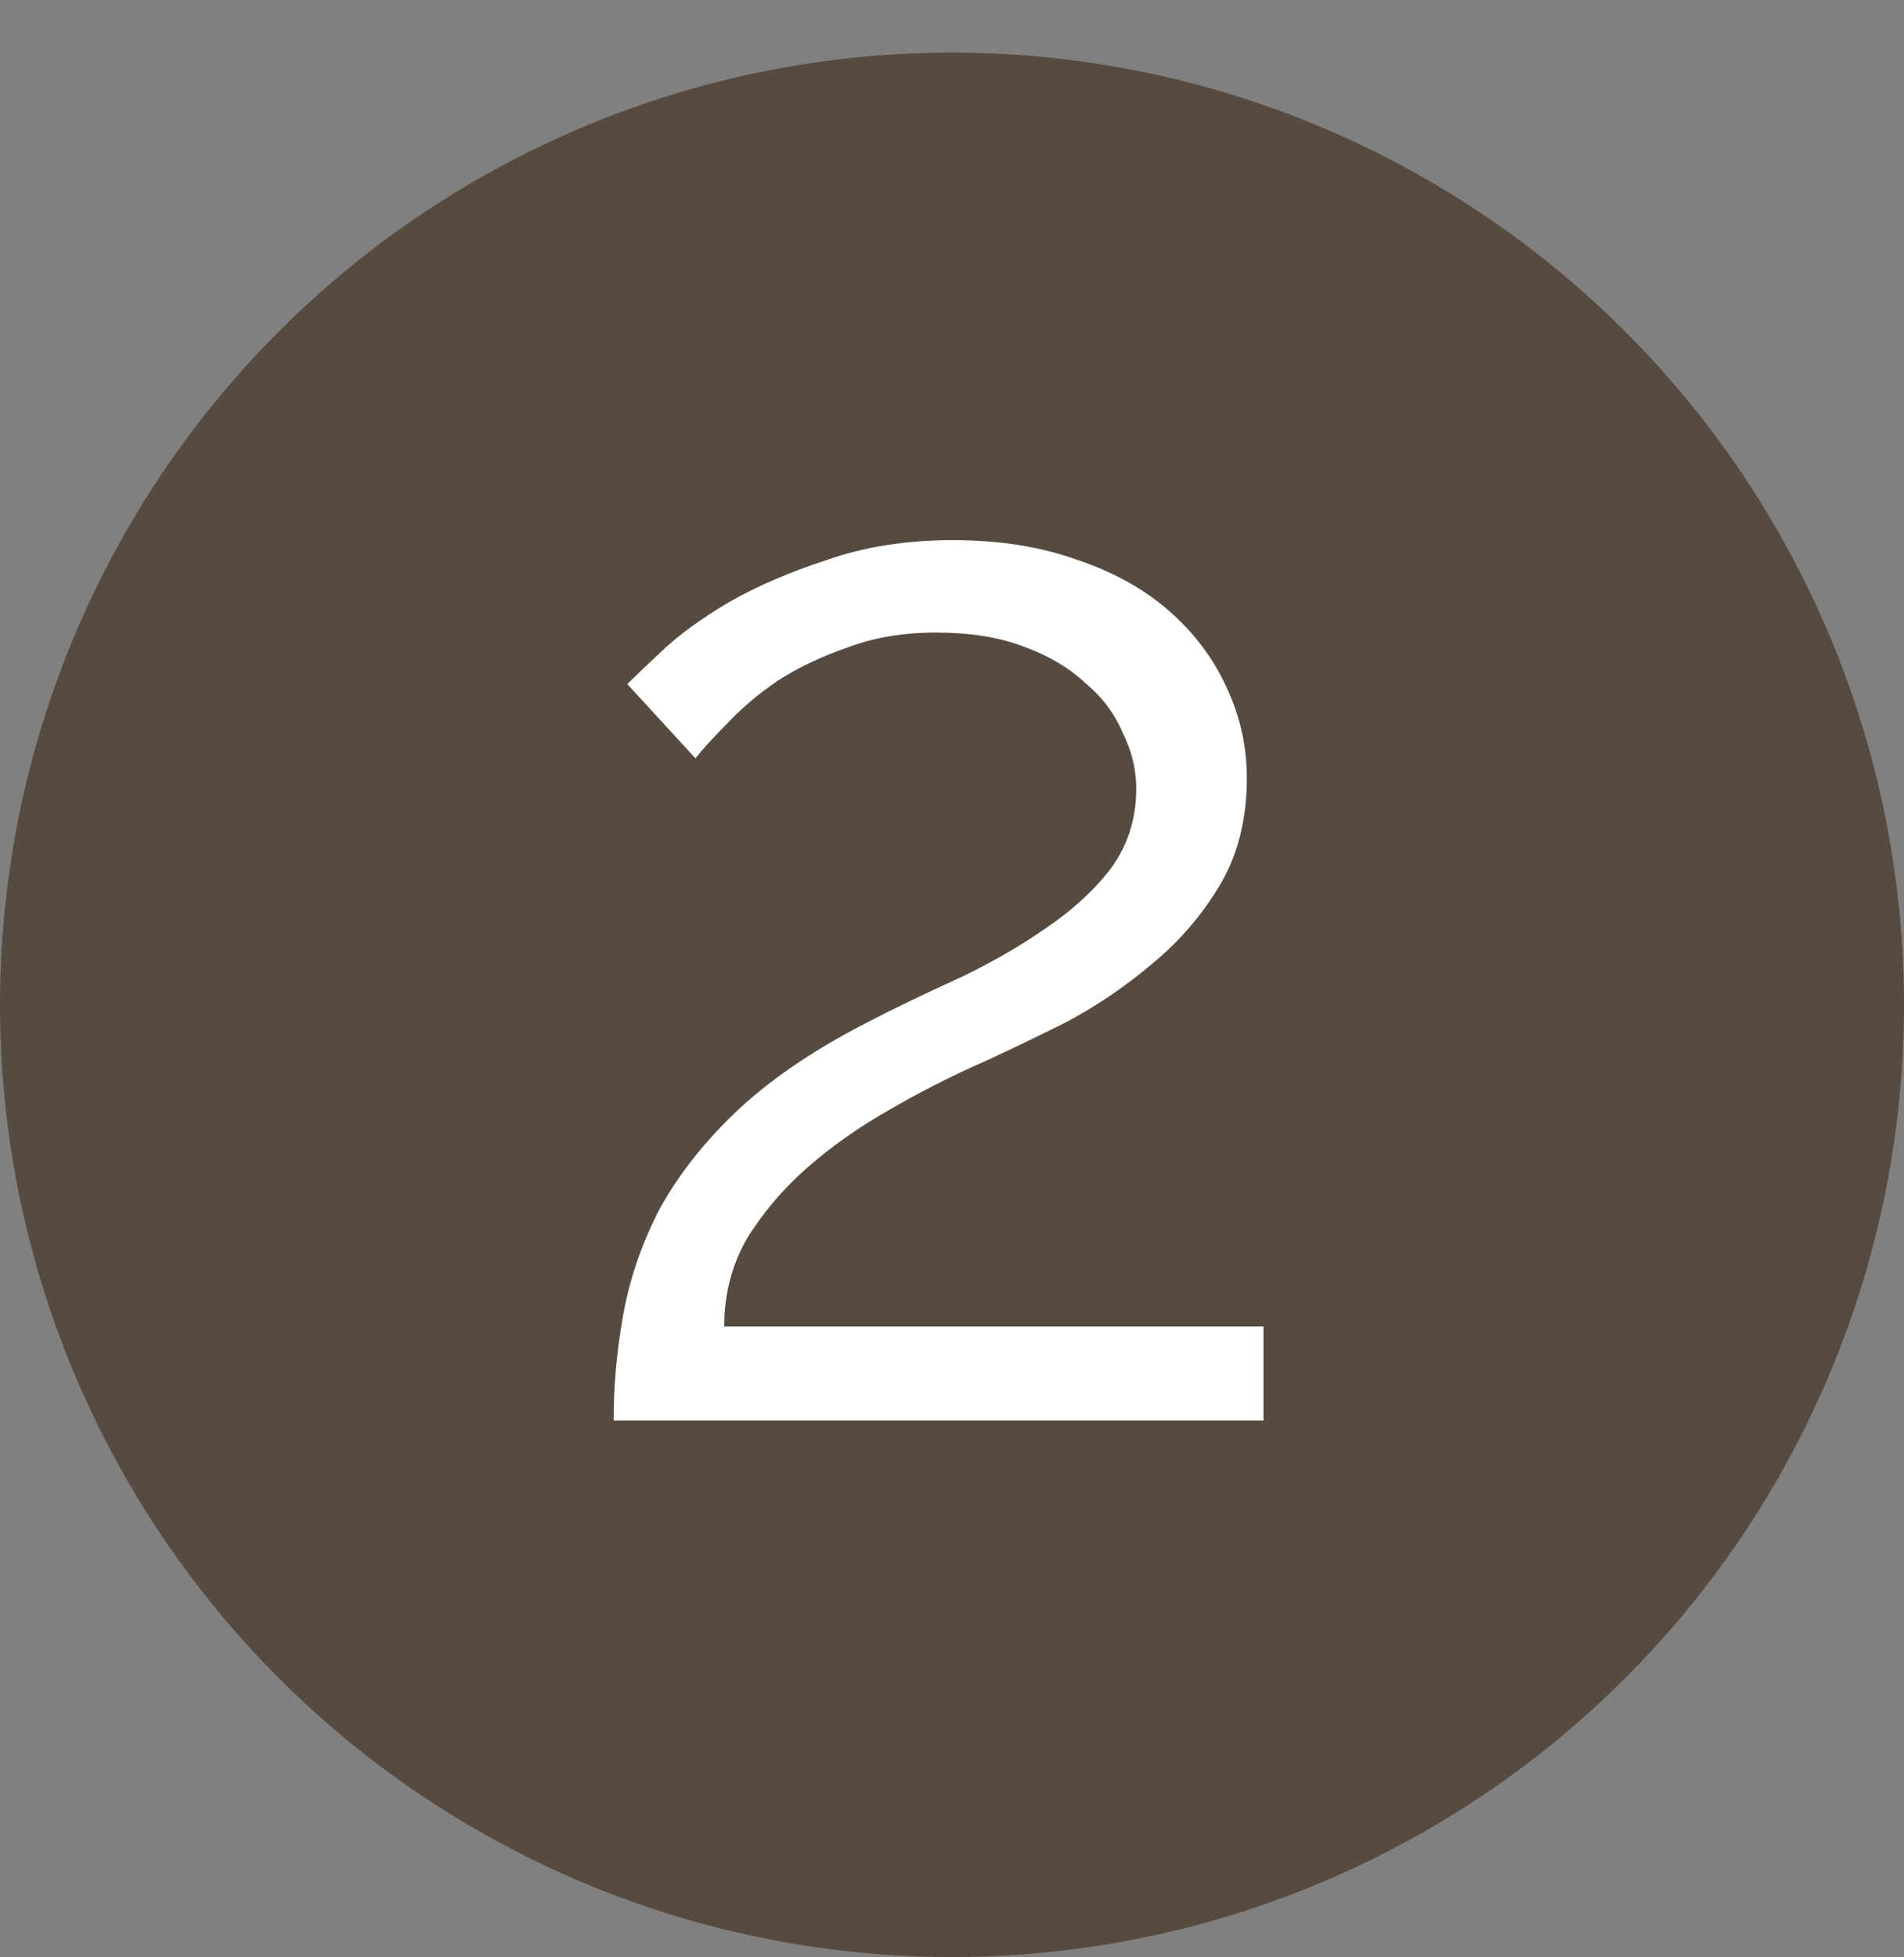 <?xml version="1.0" encoding="UTF-8"?> <svg xmlns="http://www.w3.org/2000/svg" width="181" height="186" viewBox="0 0 181 186" fill="none"><rect x="0" y="0" width="181" height="186" fill="#808080" stroke="none"/> <circle cx="90.5" cy="95.5" r="90.5" fill="#574A3F"></circle> <path d="M58.336 135C58.336 131.736 58.624 128.472 59.2 125.208C59.776 121.848 60.88 118.536 62.512 115.272C64.24 112.008 66.64 108.888 69.712 105.912C72.88 102.84 77.056 99.96 82.24 97.272C85.024 95.832 87.904 94.44 90.88 93.096C93.952 91.656 96.736 90.072 99.232 88.344C101.824 86.616 103.936 84.696 105.568 82.584C107.2 80.376 108.016 77.832 108.016 74.952C108.016 73.128 107.584 71.352 106.72 69.624C105.952 67.8 104.752 66.216 103.12 64.872C101.584 63.432 99.616 62.28 97.216 61.416C94.912 60.552 92.176 60.12 89.008 60.12C85.84 60.12 83.008 60.6 80.512 61.56C78.016 62.424 75.808 63.48 73.888 64.728C72.064 65.976 70.48 67.32 69.136 68.76C67.792 70.104 66.784 71.208 66.112 72.072L59.632 65.016C60.208 64.44 61.312 63.384 62.944 61.848C64.576 60.312 66.688 58.776 69.28 57.24C71.968 55.704 75.088 54.36 78.64 53.208C82.192 51.96 86.176 51.336 90.592 51.336C95.008 51.336 98.944 51.96 102.4 53.208C105.856 54.36 108.784 55.992 111.184 58.104C113.584 60.216 115.408 62.664 116.656 65.448C117.904 68.136 118.528 70.968 118.528 73.944C118.528 77.88 117.664 81.288 115.936 84.168C114.208 87.048 112.048 89.544 109.456 91.656C106.96 93.768 104.272 95.592 101.392 97.128C98.512 98.568 95.92 99.816 93.616 100.872C90.544 102.216 87.52 103.752 84.544 105.48C81.664 107.112 79.072 108.936 76.768 110.952C74.464 112.968 72.544 115.224 71.008 117.72C69.568 120.216 68.848 123 68.848 126.072H120.112V135H58.336Z" fill="white"></path> </svg> 